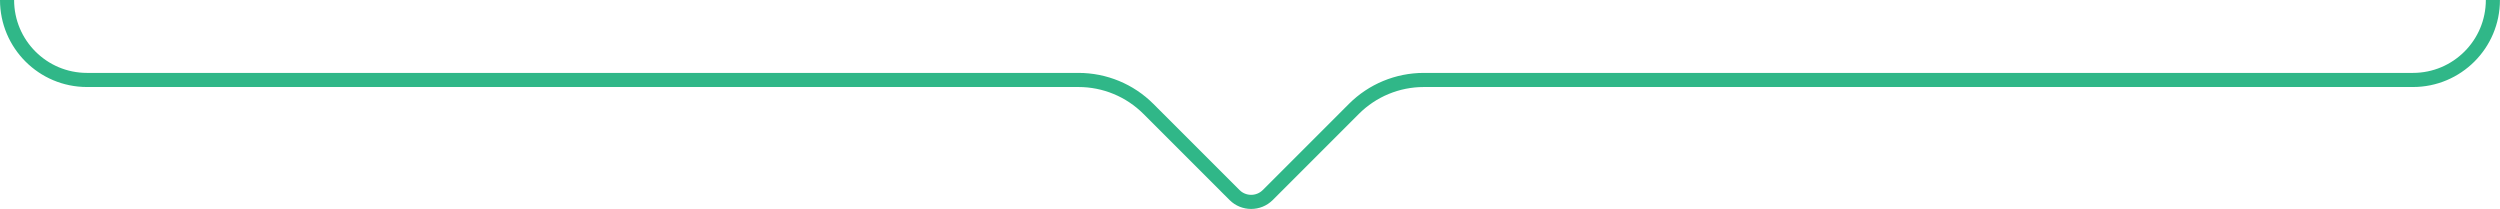 <?xml version="1.0" encoding="UTF-8"?> <svg xmlns="http://www.w3.org/2000/svg" id="Layer_2" data-name="Layer 2" viewBox="0 0 531.5 44.43"><defs><style> .cls-1 { fill: none; stroke: #30b788; stroke-width: 3px; } </style></defs><g id="Layer_1-2" data-name="Layer 1"><path class="cls-1" d="m1.5,0h0c0,9.39,7.61,17,17,17h210.8c5.57,0,10.91,2.21,14.85,6.15l18.31,18.31c1.95,1.95,5.12,1.95,7.07,0l18.31-18.31c3.94-3.94,9.28-6.15,14.85-6.15h210.3c9.39,0,17-7.61,17-17h0"></path></g></svg> 